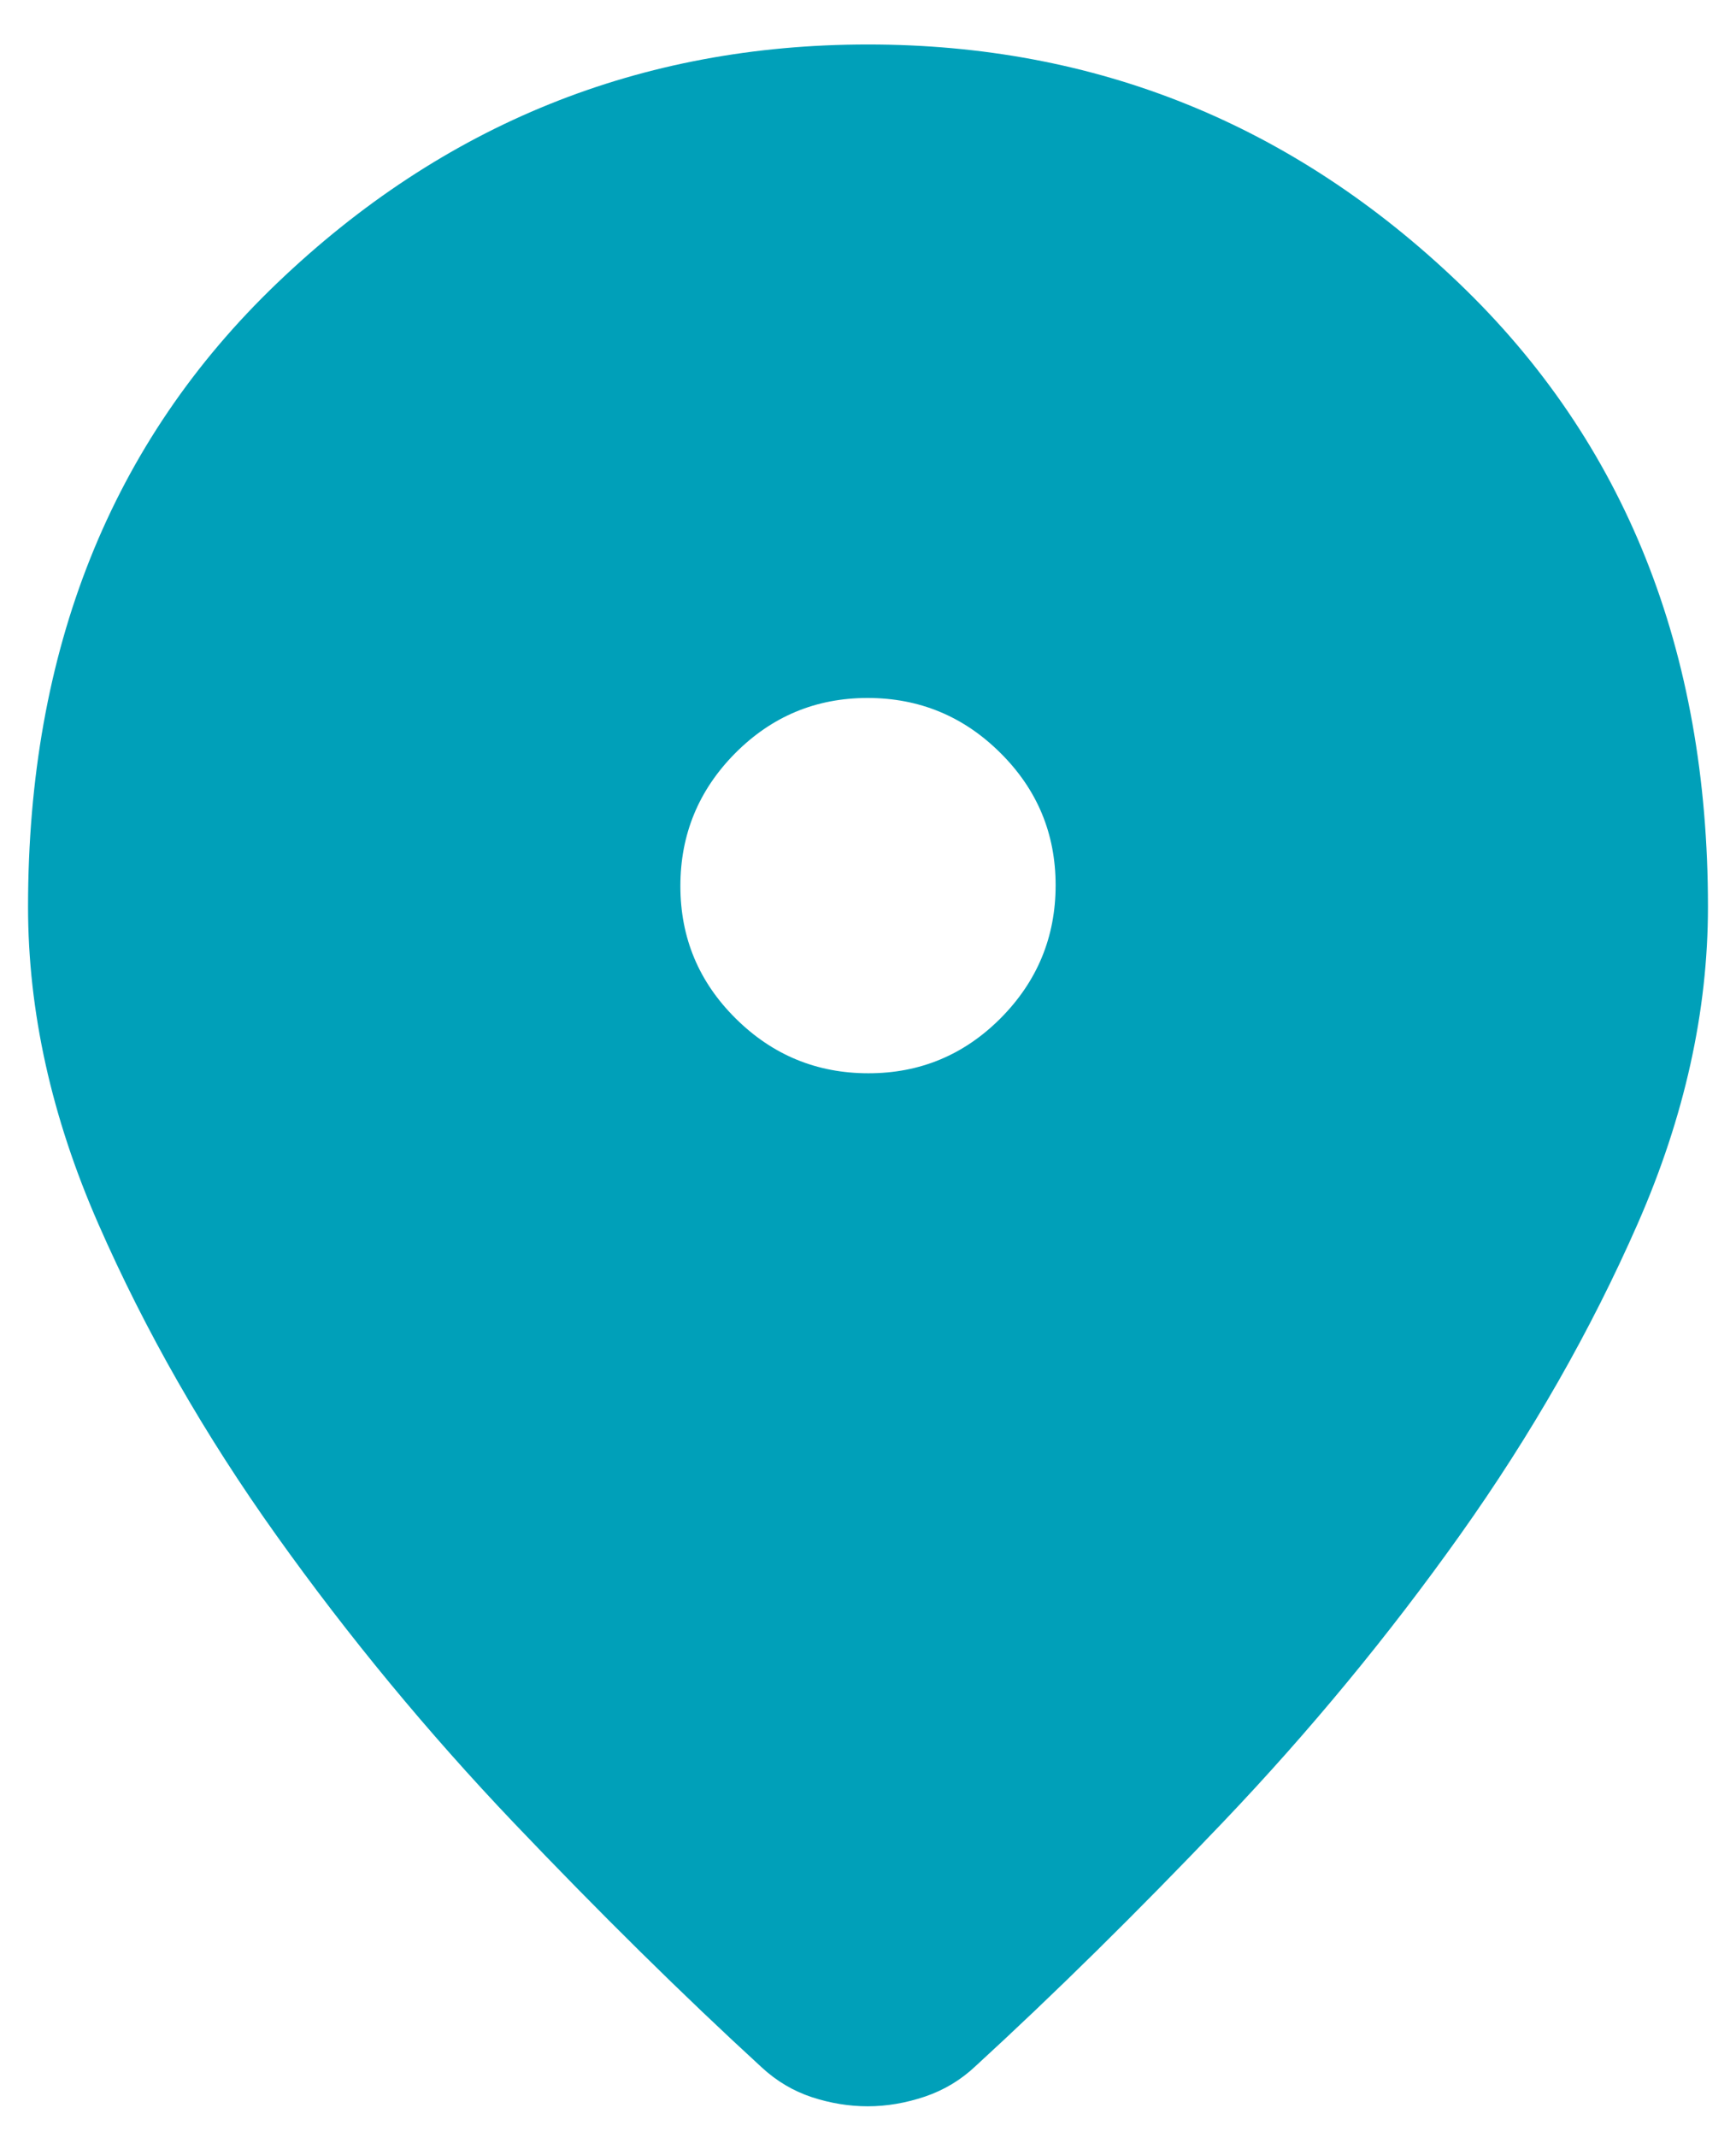 <svg width="26" height="32" viewBox="0 0 26 32" fill="none" xmlns="http://www.w3.org/2000/svg">
<path d="M12.996 31.541C12.715 31.541 12.436 31.495 12.158 31.404C11.88 31.312 11.631 31.164 11.409 30.959C10.226 29.874 8.988 28.653 7.695 27.296C6.403 25.939 5.219 24.505 4.142 22.995C3.064 21.485 2.175 19.93 1.473 18.328C0.771 16.727 0.42 15.144 0.42 13.579C0.42 9.733 1.664 6.619 4.152 4.238C6.64 1.857 9.59 0.666 13 0.666C16.41 0.666 19.36 1.857 21.848 4.238C24.336 6.619 25.58 9.733 25.58 13.579C25.58 15.144 25.229 16.726 24.527 18.326C23.825 19.925 22.938 21.479 21.866 22.987C20.794 24.495 19.612 25.927 18.32 27.283C17.029 28.638 15.79 29.858 14.607 30.943C14.389 31.148 14.138 31.299 13.852 31.396C13.566 31.492 13.281 31.541 12.996 31.541ZM13.006 16.072C13.781 16.072 14.441 15.796 14.989 15.245C15.536 14.693 15.81 14.03 15.81 13.256C15.81 12.482 15.534 11.821 14.982 11.274C14.431 10.726 13.768 10.452 12.994 10.452C12.219 10.452 11.559 10.728 11.011 11.279C10.464 11.831 10.19 12.494 10.19 13.268C10.19 14.043 10.466 14.704 11.018 15.251C11.569 15.798 12.232 16.072 13.006 16.072Z" fill="#00A0B9"/>
</svg>
